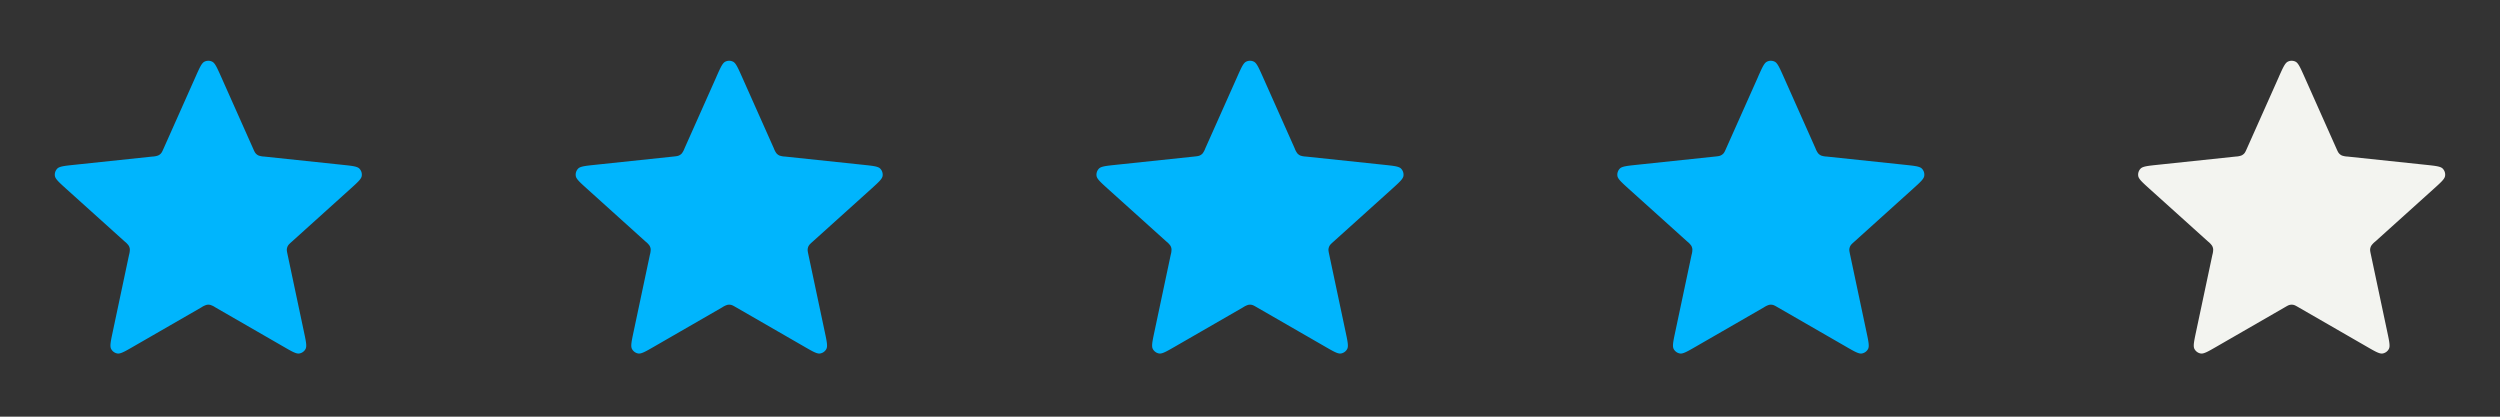 <svg width="96" height="16" fill="none" xmlns="http://www.w3.org/2000/svg"><rect width="100%" height="100%" fill="#333333" stroke="none"/><path d="M7.513 2.94c.154-.345.231-.519.339-.572a.333.333 0 0 1 .296 0c.108.053.185.227.34.573l1.229 2.758c.045.102.068.153.103.192.031.035.07.063.112.082a.737.737 0 0 0 .216.039l3.002.317c.377.04.566.06.65.145a.333.333 0 0 1 .091.282c-.017.119-.158.246-.44.5L11.21 9.277c-.084.075-.125.113-.152.158a.332.332 0 0 0-.043.132c-.005.052.007.107.03.217l.626 2.954c.079.37.118.556.063.662a.333.333 0 0 1-.24.174c-.118.02-.283-.074-.61-.264l-2.616-1.508a.739.739 0 0 0-.198-.095.333.333 0 0 0-.138 0 .739.739 0 0 0-.197.095L5.118 13.31c-.328.19-.493.284-.61.264a.333.333 0 0 1-.24-.174c-.056-.106-.017-.292.062-.662l.626-2.954a.737.737 0 0 0 .03-.217.333.333 0 0 0-.043-.132.737.737 0 0 0-.151-.158L2.548 7.256c-.281-.254-.422-.381-.44-.5a.333.333 0 0 1 .092-.282c.084-.085.273-.105.65-.145l3.002-.317a.737.737 0 0 0 .216-.04.333.333 0 0 0 .112-.08c.035-.04.058-.09.104-.193L7.513 2.94ZM27.513 2.94c.154-.345.231-.519.339-.572a.333.333 0 0 1 .296 0c.108.053.185.227.34.573l1.229 2.758a.736.736 0 0 0 .103.192c.032.035.07.063.112.082a.737.737 0 0 0 .216.039l3.003.317c.377.04.565.06.649.145a.333.333 0 0 1 .092.282c-.018.119-.159.246-.44.5l-2.243 2.021c-.084.075-.125.113-.152.158a.332.332 0 0 0-.042.132c-.006.052.006.107.029.217l.626 2.954c.079.37.118.556.063.662a.333.333 0 0 1-.24.174c-.118.02-.282-.074-.61-.264l-2.616-1.508c-.098-.056-.146-.084-.198-.095a.333.333 0 0 0-.138 0 .738.738 0 0 0-.197.095l-2.616 1.508c-.328.19-.493.284-.61.264a.334.334 0 0 1-.24-.174c-.056-.106-.017-.292.062-.662l.626-2.954a.737.737 0 0 0 .03-.217.334.334 0 0 0-.043-.132.737.737 0 0 0-.152-.158L22.55 7.256c-.282-.254-.423-.381-.44-.5a.333.333 0 0 1 .091-.282c.084-.085.273-.105.65-.145l3.002-.317c.112-.012.168-.018.216-.04a.333.333 0 0 0 .112-.08.737.737 0 0 0 .104-.193l1.229-2.758ZM47.513 2.94c.154-.345.231-.519.339-.572a.333.333 0 0 1 .296 0c.108.053.185.227.34.573l1.229 2.758a.736.736 0 0 0 .103.192c.032.035.07.063.112.082a.737.737 0 0 0 .216.039l3.002.317c.378.04.566.06.65.145a.333.333 0 0 1 .092.282c-.018.119-.159.246-.44.5l-2.243 2.021c-.084.075-.125.113-.152.158a.332.332 0 0 0-.043.132c-.005.052.007.107.03.217l.626 2.954c.079.37.118.556.063.662a.333.333 0 0 1-.24.174c-.118.02-.282-.074-.61-.264l-2.617-1.508c-.097-.056-.145-.084-.197-.095a.333.333 0 0 0-.138 0 .738.738 0 0 0-.197.095l-2.616 1.508c-.329.19-.493.284-.61.264a.334.334 0 0 1-.24-.174c-.056-.106-.017-.292.062-.662l.626-2.954a.737.737 0 0 0 .03-.217.334.334 0 0 0-.043-.132.737.737 0 0 0-.151-.158l-2.244-2.021c-.281-.254-.422-.381-.44-.5a.333.333 0 0 1 .092-.282c.084-.085.272-.105.65-.145l3.002-.317c.112-.012.168-.018.216-.04a.333.333 0 0 0 .112-.08.737.737 0 0 0 .103-.193l1.23-2.758ZM67.513 2.94c.154-.345.231-.519.339-.572a.333.333 0 0 1 .296 0c.108.053.185.227.34.573l1.228 2.758a.736.736 0 0 0 .104.192c.032.035.07.063.112.082a.737.737 0 0 0 .216.039l3.002.317c.377.04.566.06.65.145a.333.333 0 0 1 .091.282c-.017.119-.158.246-.44.5L71.21 9.277c-.084.075-.125.113-.152.158a.332.332 0 0 0-.043.132c-.005.052.007.107.03.217l.626 2.954c.079.37.118.556.063.662a.333.333 0 0 1-.24.174c-.118.02-.282-.074-.61-.264l-2.617-1.508c-.097-.056-.145-.084-.197-.095a.333.333 0 0 0-.138 0 .738.738 0 0 0-.197.095l-2.616 1.508c-.328.19-.493.284-.61.264a.334.334 0 0 1-.24-.174c-.056-.106-.017-.292.062-.662l.626-2.954a.737.737 0 0 0 .03-.217.334.334 0 0 0-.043-.132.737.737 0 0 0-.151-.158l-2.244-2.021c-.281-.254-.422-.381-.44-.5a.333.333 0 0 1 .092-.282c.084-.085.272-.105.65-.145l3.002-.317c.112-.012.168-.018.216-.04a.333.333 0 0 0 .112-.08c.035-.04.058-.09.103-.193l1.23-2.758Z" fill="#00B5FD"/><path d="M87.512 2.94c.155-.345.232-.519.34-.572a.333.333 0 0 1 .296 0c.107.053.184.227.339.573l1.229 2.758c.046.102.069.153.104.192.031.035.07.063.112.082a.737.737 0 0 0 .215.039l3.003.317c.377.04.566.06.65.145a.333.333 0 0 1 .091.282c-.017.119-.158.246-.44.5l-2.243 2.021a.739.739 0 0 0-.151.158.334.334 0 0 0-.043.132c-.005.052.006.107.03.217l.626 2.954c.079.37.118.556.062.662a.334.334 0 0 1-.24.174c-.118.02-.282-.074-.61-.264l-2.616-1.508c-.097-.056-.146-.084-.197-.095a.333.333 0 0 0-.139 0c-.051.01-.1.039-.197.095l-2.616 1.508c-.328.19-.492.284-.61.264a.334.334 0 0 1-.24-.174c-.056-.106-.016-.292.062-.662l.627-2.954a.737.737 0 0 0 .03-.217.334.334 0 0 0-.044-.132.739.739 0 0 0-.15-.158l-2.244-2.021c-.282-.254-.422-.381-.44-.5a.333.333 0 0 1 .092-.282c.084-.085.272-.105.649-.145l3.003-.317a.737.737 0 0 0 .215-.04.333.333 0 0 0 .112-.08c.036-.04.058-.09.104-.193l1.23-2.758Z" fill="#F3F4F0"/></svg>
